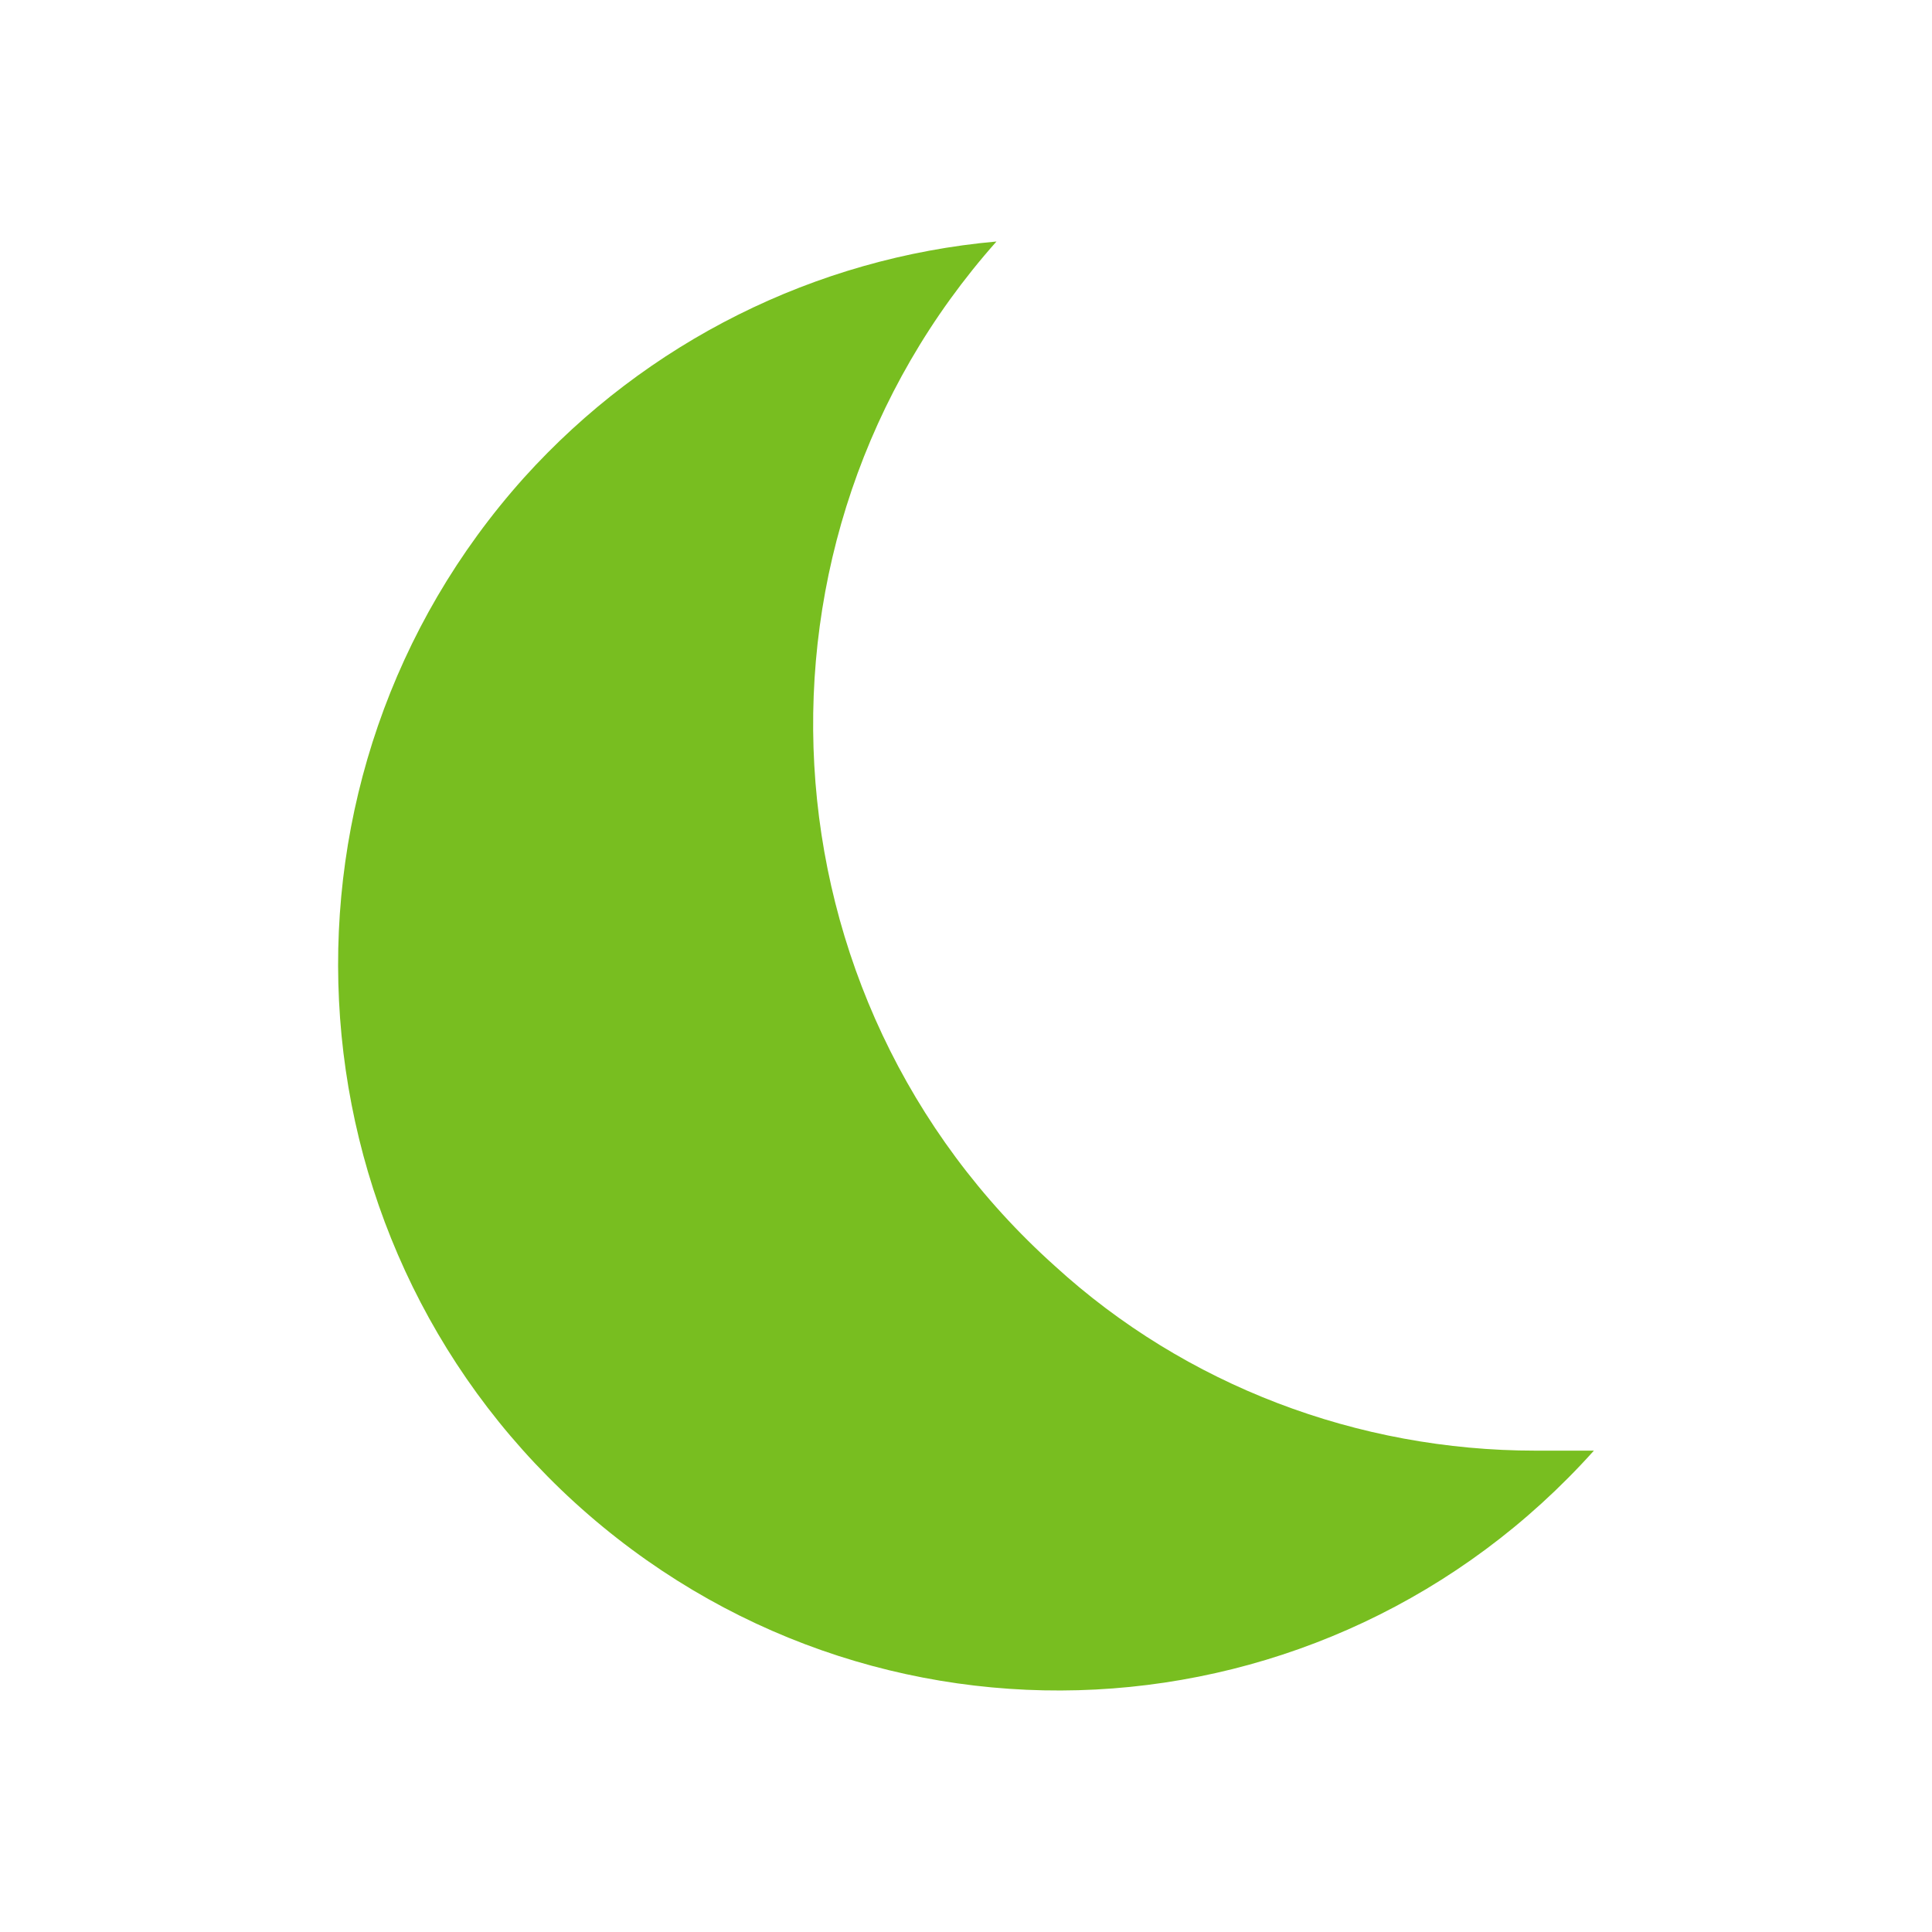 <svg width="40" height="40" viewBox="0 0 40 40" fill="none" xmlns="http://www.w3.org/2000/svg">
<path d="M33 30.034C27.479 36.192 18.045 36.709 11.893 31.102C5.808 25.544 5.328 16.048 10.849 9.89C13.383 7.081 16.876 5.335 20.631 5C15.143 11.175 15.657 20.671 21.841 26.212C24.544 28.682 28.109 30.034 31.79 30.034H33Z" fill="#78BE20"/>
</svg>
